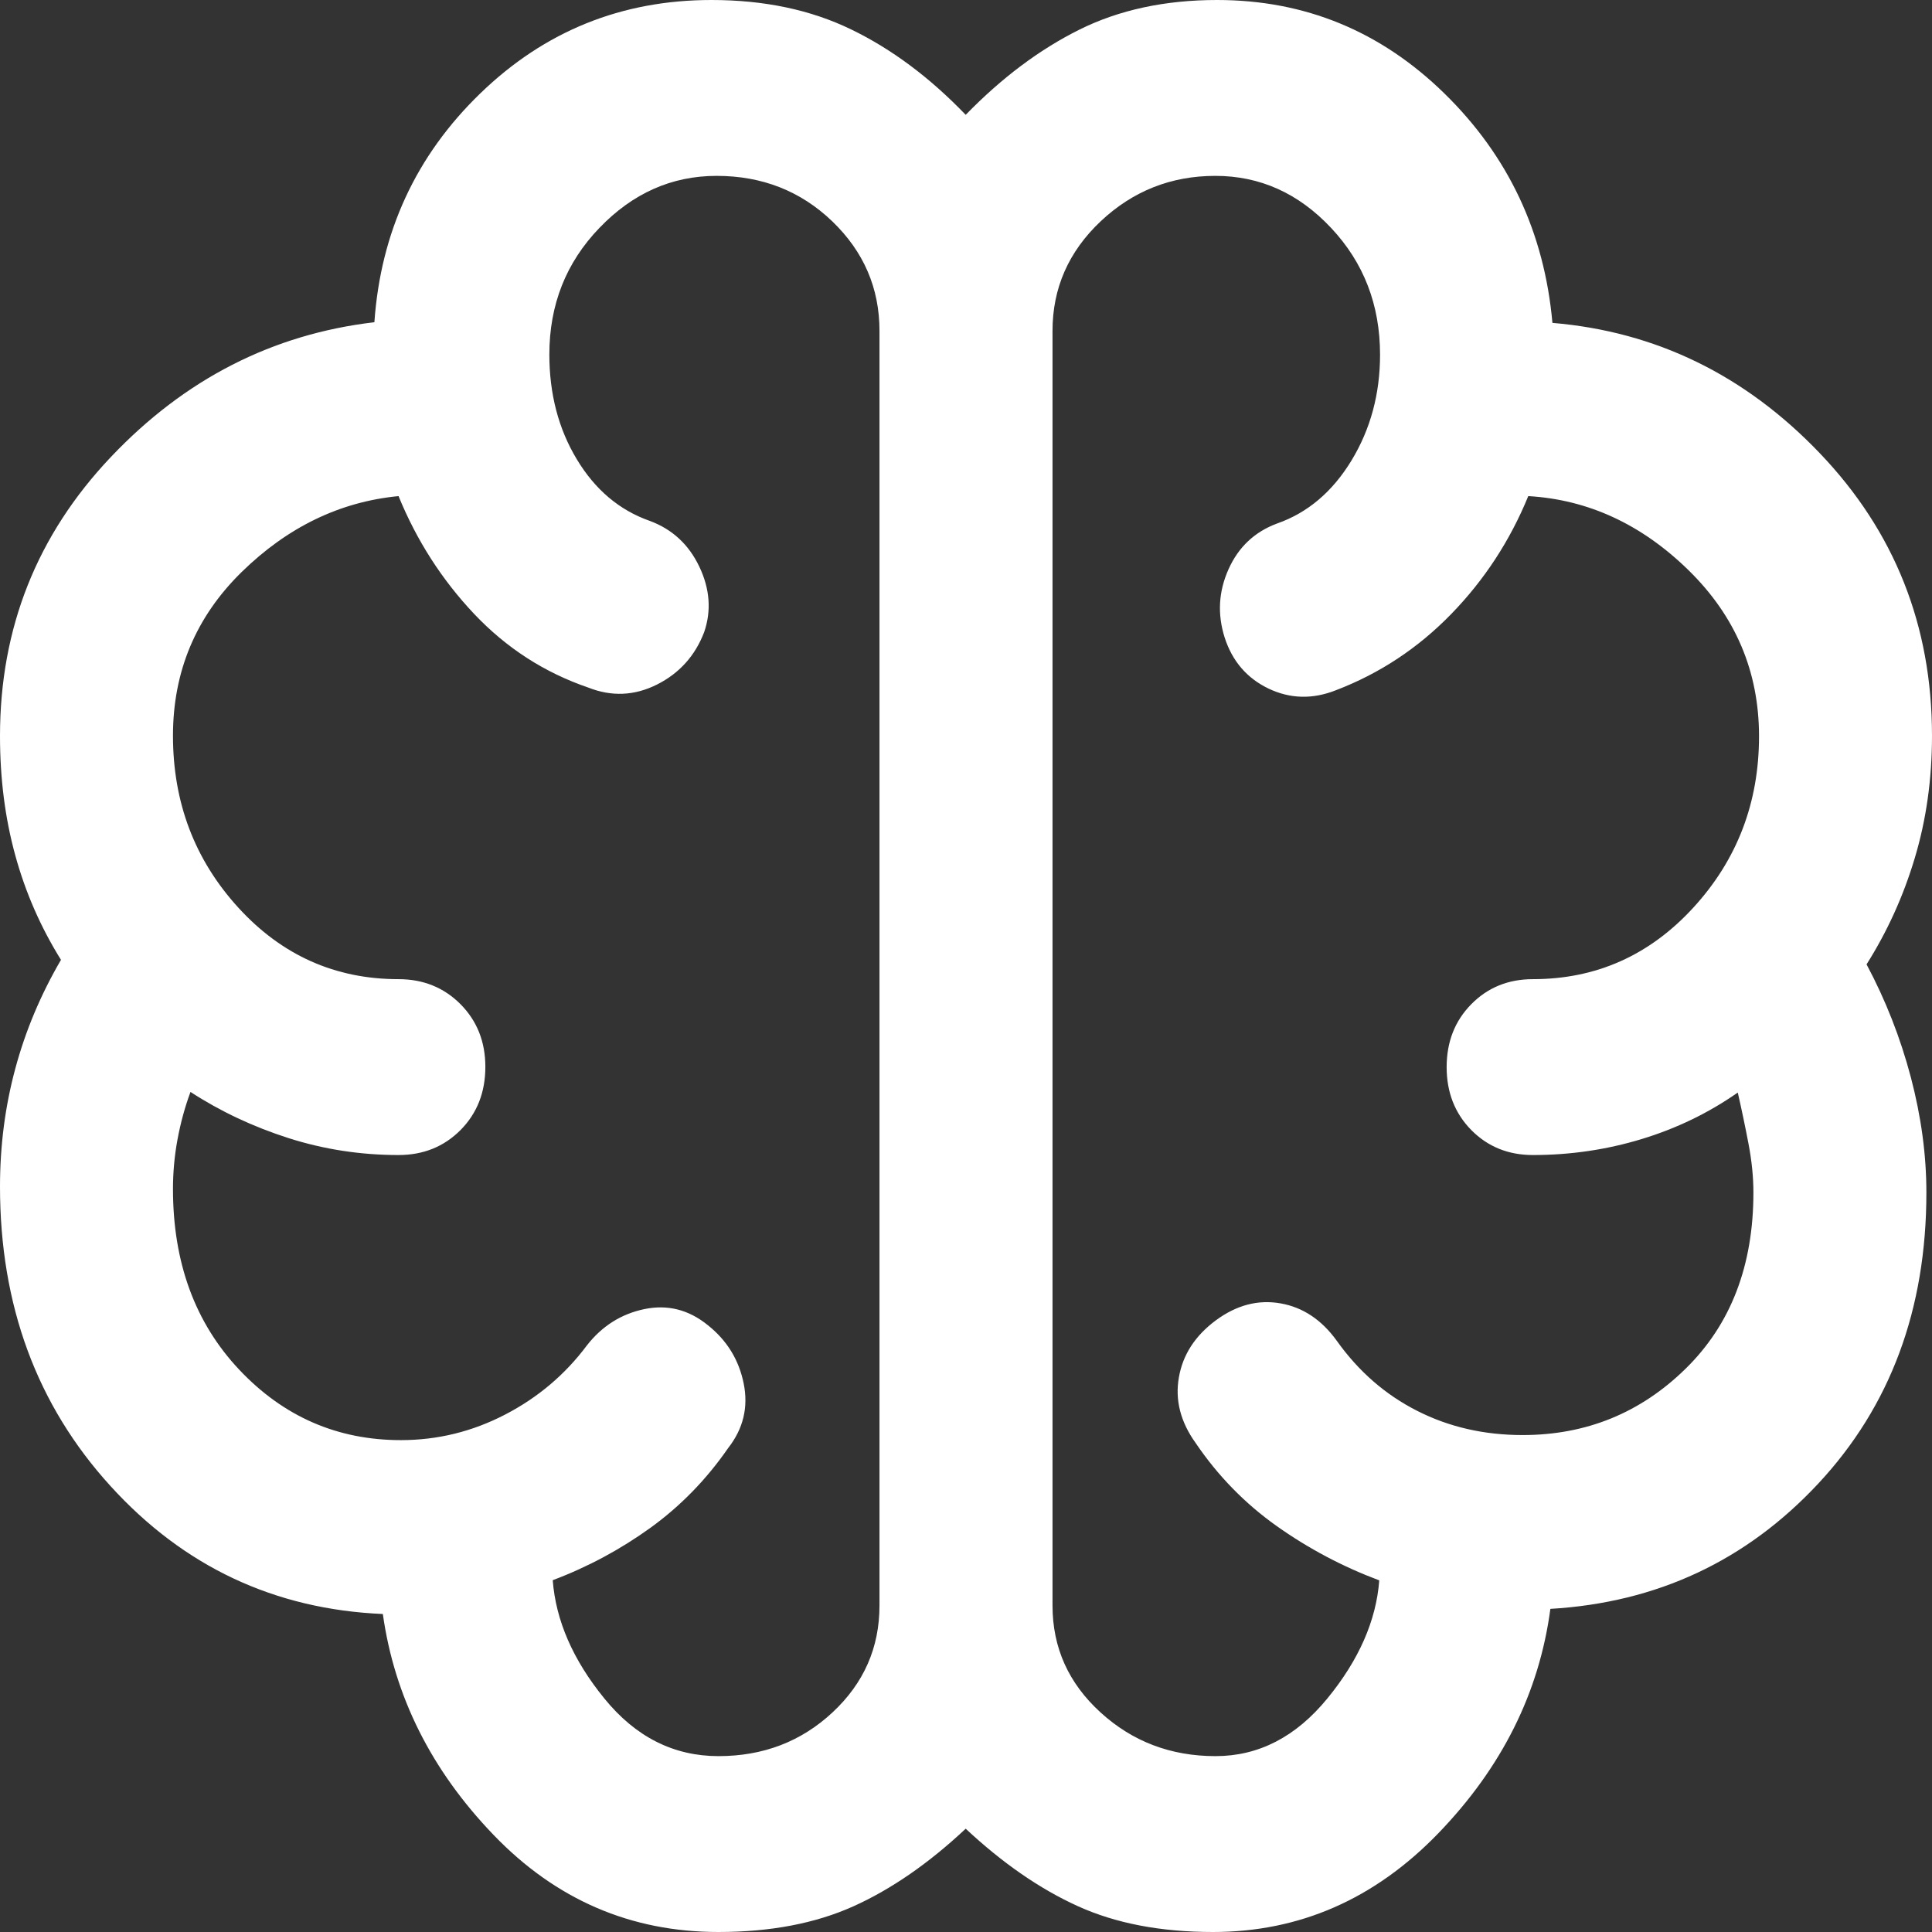 <svg width="32" height="32" viewBox="0 0 32 32" fill="none" xmlns="http://www.w3.org/2000/svg">
<rect x="0" y="0" width="32" height="32" fill="#333333" stroke="none"/>
<path d="M11.899 32C10.447 32 9.206 31.464 8.175 30.392C7.144 29.32 6.533 28.1 6.341 26.733C4.549 26.656 3.044 25.949 1.827 24.61C0.609 23.271 0 21.619 0 19.654C0 18.978 0.084 18.327 0.253 17.701C0.421 17.075 0.674 16.474 1.01 15.898C0.674 15.358 0.421 14.781 0.253 14.167C0.084 13.554 0 12.895 0 12.191C0 10.401 0.612 8.861 1.836 7.57C3.059 6.279 4.514 5.535 6.201 5.337C6.306 3.84 6.891 2.576 7.956 1.546C9.021 0.515 10.297 0 11.784 0C12.656 0 13.427 0.162 14.097 0.487C14.767 0.811 15.399 1.282 15.995 1.902C16.59 1.29 17.217 0.82 17.876 0.492C18.535 0.164 19.296 0 20.159 0C21.615 0 22.871 0.517 23.927 1.551C24.983 2.585 25.579 3.85 25.713 5.348C27.427 5.492 28.904 6.212 30.142 7.507C31.381 8.803 32 10.363 32 12.187C32 12.904 31.905 13.578 31.715 14.211C31.526 14.843 31.259 15.43 30.916 15.973C31.232 16.565 31.476 17.187 31.649 17.841C31.821 18.494 31.907 19.131 31.907 19.752C31.907 21.686 31.31 23.293 30.116 24.573C28.923 25.852 27.444 26.544 25.679 26.648C25.494 28.037 24.875 29.276 23.822 30.366C22.769 31.455 21.525 32 20.09 32C19.226 32 18.48 31.857 17.852 31.572C17.224 31.287 16.605 30.859 15.995 30.289C15.384 30.862 14.764 31.291 14.134 31.575C13.504 31.858 12.759 32 11.899 32ZM17.433 5.48V26.593C17.433 27.29 17.698 27.879 18.227 28.362C18.757 28.846 19.392 29.087 20.133 29.087C20.846 29.087 21.464 28.769 21.986 28.131C22.508 27.494 22.794 26.842 22.845 26.176C22.239 25.949 21.672 25.649 21.146 25.276C20.619 24.902 20.172 24.444 19.804 23.901C19.553 23.552 19.46 23.189 19.526 22.814C19.591 22.438 19.795 22.124 20.137 21.87C20.48 21.616 20.838 21.522 21.21 21.588C21.581 21.653 21.892 21.861 22.143 22.21C22.503 22.715 22.946 23.101 23.473 23.368C24 23.636 24.582 23.769 25.22 23.769C26.273 23.769 27.173 23.402 27.92 22.669C28.668 21.936 29.042 20.963 29.042 19.752C29.042 19.497 29.015 19.229 28.961 18.946C28.907 18.663 28.848 18.38 28.783 18.096C28.3 18.434 27.769 18.691 27.189 18.867C26.609 19.043 26.009 19.131 25.389 19.131C24.982 19.131 24.642 18.993 24.369 18.717C24.097 18.44 23.961 18.093 23.961 17.675C23.961 17.256 24.097 16.909 24.369 16.633C24.642 16.356 24.982 16.218 25.389 16.218C26.437 16.218 27.323 15.823 28.048 15.032C28.772 14.242 29.135 13.296 29.135 12.195C29.135 11.123 28.746 10.207 27.969 9.446C27.192 8.685 26.306 8.275 25.313 8.217C25.012 8.953 24.587 9.604 24.038 10.169C23.489 10.734 22.852 11.155 22.128 11.432C21.742 11.585 21.37 11.576 21.011 11.405C20.653 11.233 20.41 10.951 20.284 10.559C20.162 10.173 20.183 9.797 20.348 9.429C20.512 9.062 20.78 8.809 21.152 8.671C21.658 8.494 22.069 8.146 22.385 7.627C22.7 7.108 22.858 6.524 22.858 5.875C22.858 5.05 22.588 4.351 22.048 3.776C21.508 3.2 20.868 2.913 20.13 2.913C19.396 2.913 18.763 3.164 18.231 3.665C17.699 4.167 17.433 4.772 17.433 5.48ZM14.567 26.593V5.48C14.567 4.772 14.306 4.167 13.784 3.665C13.262 3.164 12.623 2.913 11.869 2.913C11.127 2.913 10.48 3.2 9.928 3.775C9.375 4.349 9.099 5.048 9.099 5.871C9.099 6.524 9.25 7.103 9.553 7.606C9.856 8.11 10.258 8.45 10.761 8.627C11.134 8.765 11.408 9.018 11.583 9.386C11.758 9.753 11.785 10.115 11.663 10.471C11.512 10.864 11.251 11.153 10.88 11.339C10.508 11.525 10.129 11.541 9.743 11.388C9.018 11.14 8.389 10.734 7.854 10.169C7.32 9.604 6.902 8.953 6.601 8.217C5.629 8.311 4.764 8.73 4.004 9.473C3.245 10.216 2.865 11.12 2.865 12.186C2.865 13.294 3.226 14.243 3.947 15.033C4.668 15.823 5.553 16.218 6.601 16.218C7.011 16.218 7.353 16.357 7.628 16.633C7.902 16.91 8.039 17.256 8.039 17.67C8.039 18.091 7.902 18.44 7.628 18.717C7.353 18.993 7.011 19.131 6.601 19.131C5.974 19.131 5.367 19.038 4.78 18.851C4.193 18.663 3.652 18.409 3.155 18.086C3.061 18.34 2.99 18.603 2.94 18.873C2.89 19.143 2.865 19.416 2.865 19.693C2.865 20.913 3.231 21.911 3.964 22.688C4.696 23.464 5.588 23.853 6.64 23.853C7.247 23.853 7.823 23.712 8.366 23.43C8.91 23.148 9.361 22.766 9.721 22.284C9.972 21.963 10.289 21.763 10.672 21.683C11.056 21.603 11.406 21.691 11.724 21.949C12.041 22.201 12.239 22.524 12.318 22.916C12.397 23.309 12.311 23.665 12.06 23.985C11.699 24.507 11.269 24.947 10.771 25.307C10.272 25.666 9.734 25.955 9.155 26.173C9.206 26.841 9.49 27.494 10.009 28.131C10.527 28.769 11.158 29.087 11.9 29.087C12.641 29.087 13.271 28.846 13.79 28.362C14.308 27.879 14.567 27.29 14.567 26.593Z" fill="white"/>
</svg>
